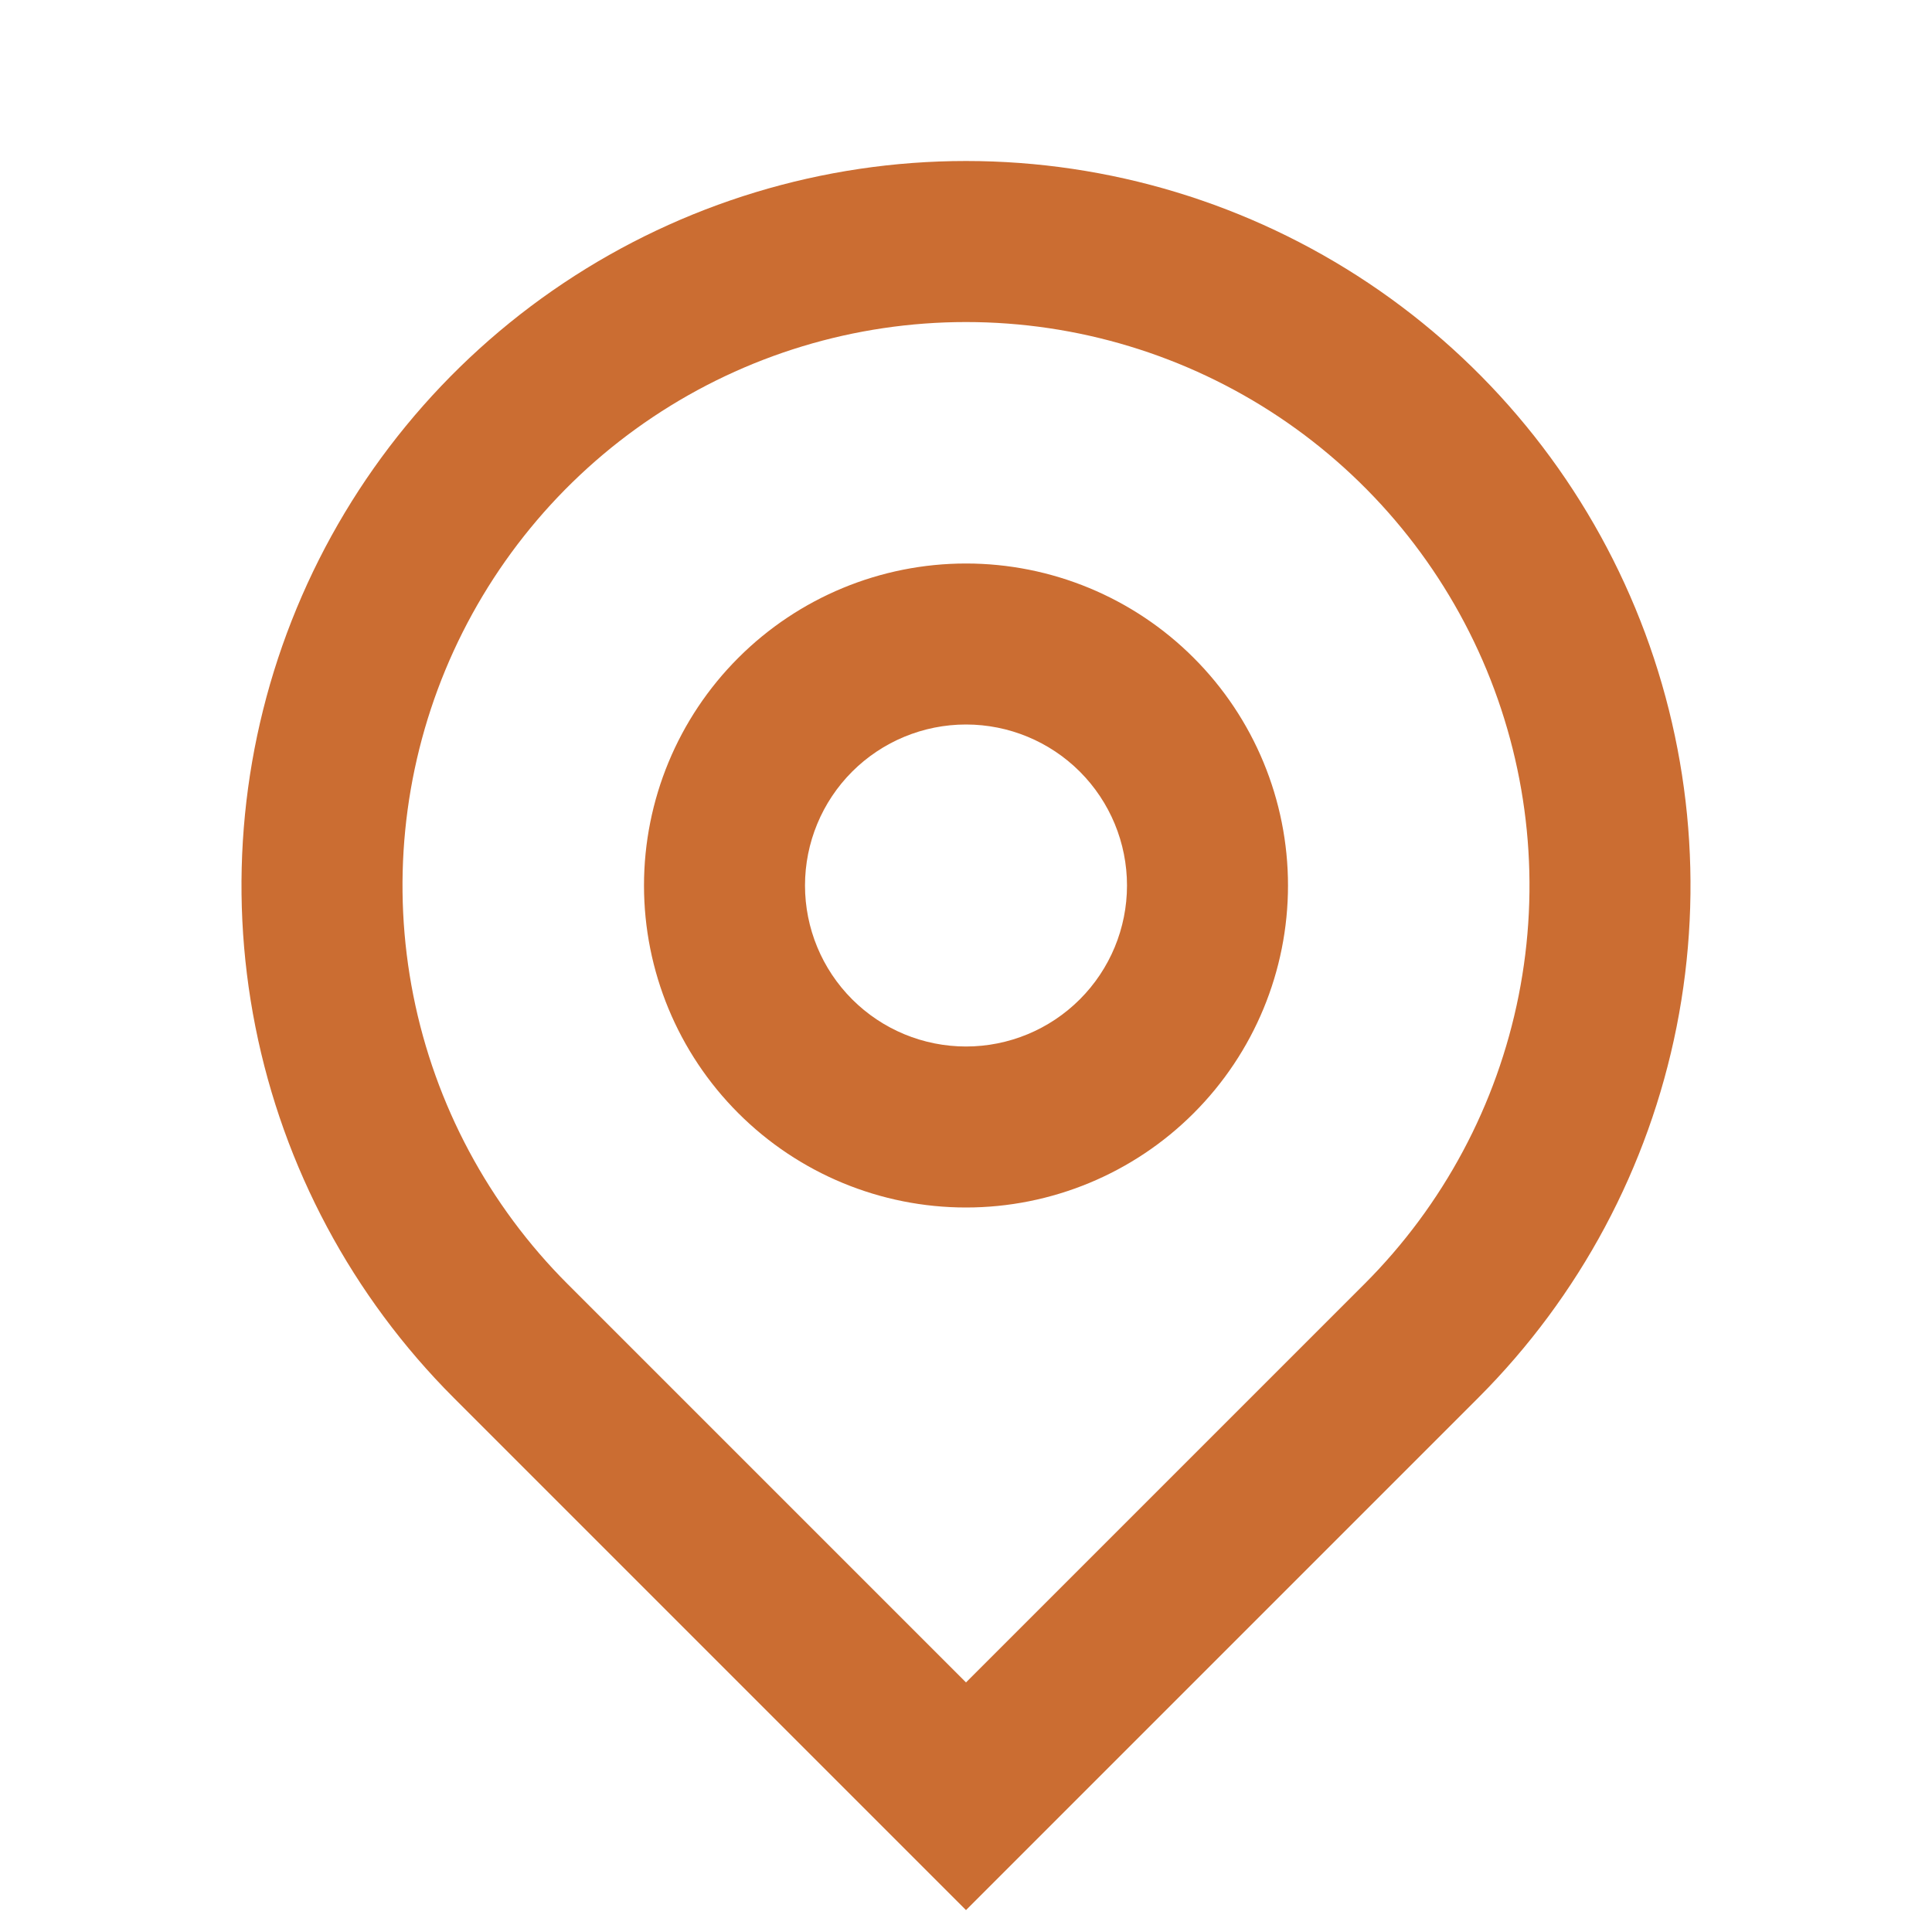 <?xml version="1.0" encoding="UTF-8"?> <svg xmlns="http://www.w3.org/2000/svg" width="45" height="45" viewBox="0 0 45 45" fill="none"><g clip-path="url(#clip0_338_36314)"><path d="M22.5 39.187L31.781 29.906C33.617 28.07 34.867 25.732 35.373 23.186C35.879 20.64 35.619 18.001 34.626 15.603C33.632 13.205 31.95 11.155 29.792 9.713C27.633 8.271 25.096 7.501 22.5 7.501C19.904 7.501 17.367 8.271 15.208 9.713C13.05 11.155 11.368 13.205 10.374 15.603C9.381 18.001 9.121 20.64 9.627 23.186C10.133 25.732 11.383 28.07 13.219 29.906L22.5 39.187ZM22.5 44.49L10.568 32.557C8.208 30.197 6.6 27.191 5.949 23.917C5.298 20.644 5.632 17.251 6.91 14.167C8.187 11.084 10.35 8.448 13.125 6.594C15.9 4.74 19.163 3.75 22.5 3.75C25.838 3.75 29.1 4.74 31.875 6.594C34.65 8.448 36.813 11.084 38.09 14.167C39.368 17.251 39.702 20.644 39.051 23.917C38.4 27.191 36.792 30.197 34.432 32.557L22.5 44.49ZM22.5 24.375C23.495 24.375 24.448 23.98 25.152 23.276C25.855 22.573 26.25 21.619 26.25 20.625C26.25 19.63 25.855 18.677 25.152 17.973C24.448 17.27 23.495 16.875 22.5 16.875C21.505 16.875 20.552 17.27 19.848 17.973C19.145 18.677 18.75 19.63 18.75 20.625C18.75 21.619 19.145 22.573 19.848 23.276C20.552 23.98 21.505 24.375 22.5 24.375ZM22.5 28.125C20.511 28.125 18.603 27.335 17.197 25.928C15.79 24.522 15 22.614 15 20.625C15 18.636 15.79 16.728 17.197 15.322C18.603 13.915 20.511 13.125 22.5 13.125C24.489 13.125 26.397 13.915 27.803 15.322C29.21 16.728 30 18.636 30 20.625C30 22.614 29.21 24.522 27.803 25.928C26.397 27.335 24.489 28.125 22.5 28.125Z" fill="#CB6D32"></path></g><defs><clipPath id="clip0_338_36314"><rect width="45" height="45" fill="white"></rect></clipPath></defs></svg> 